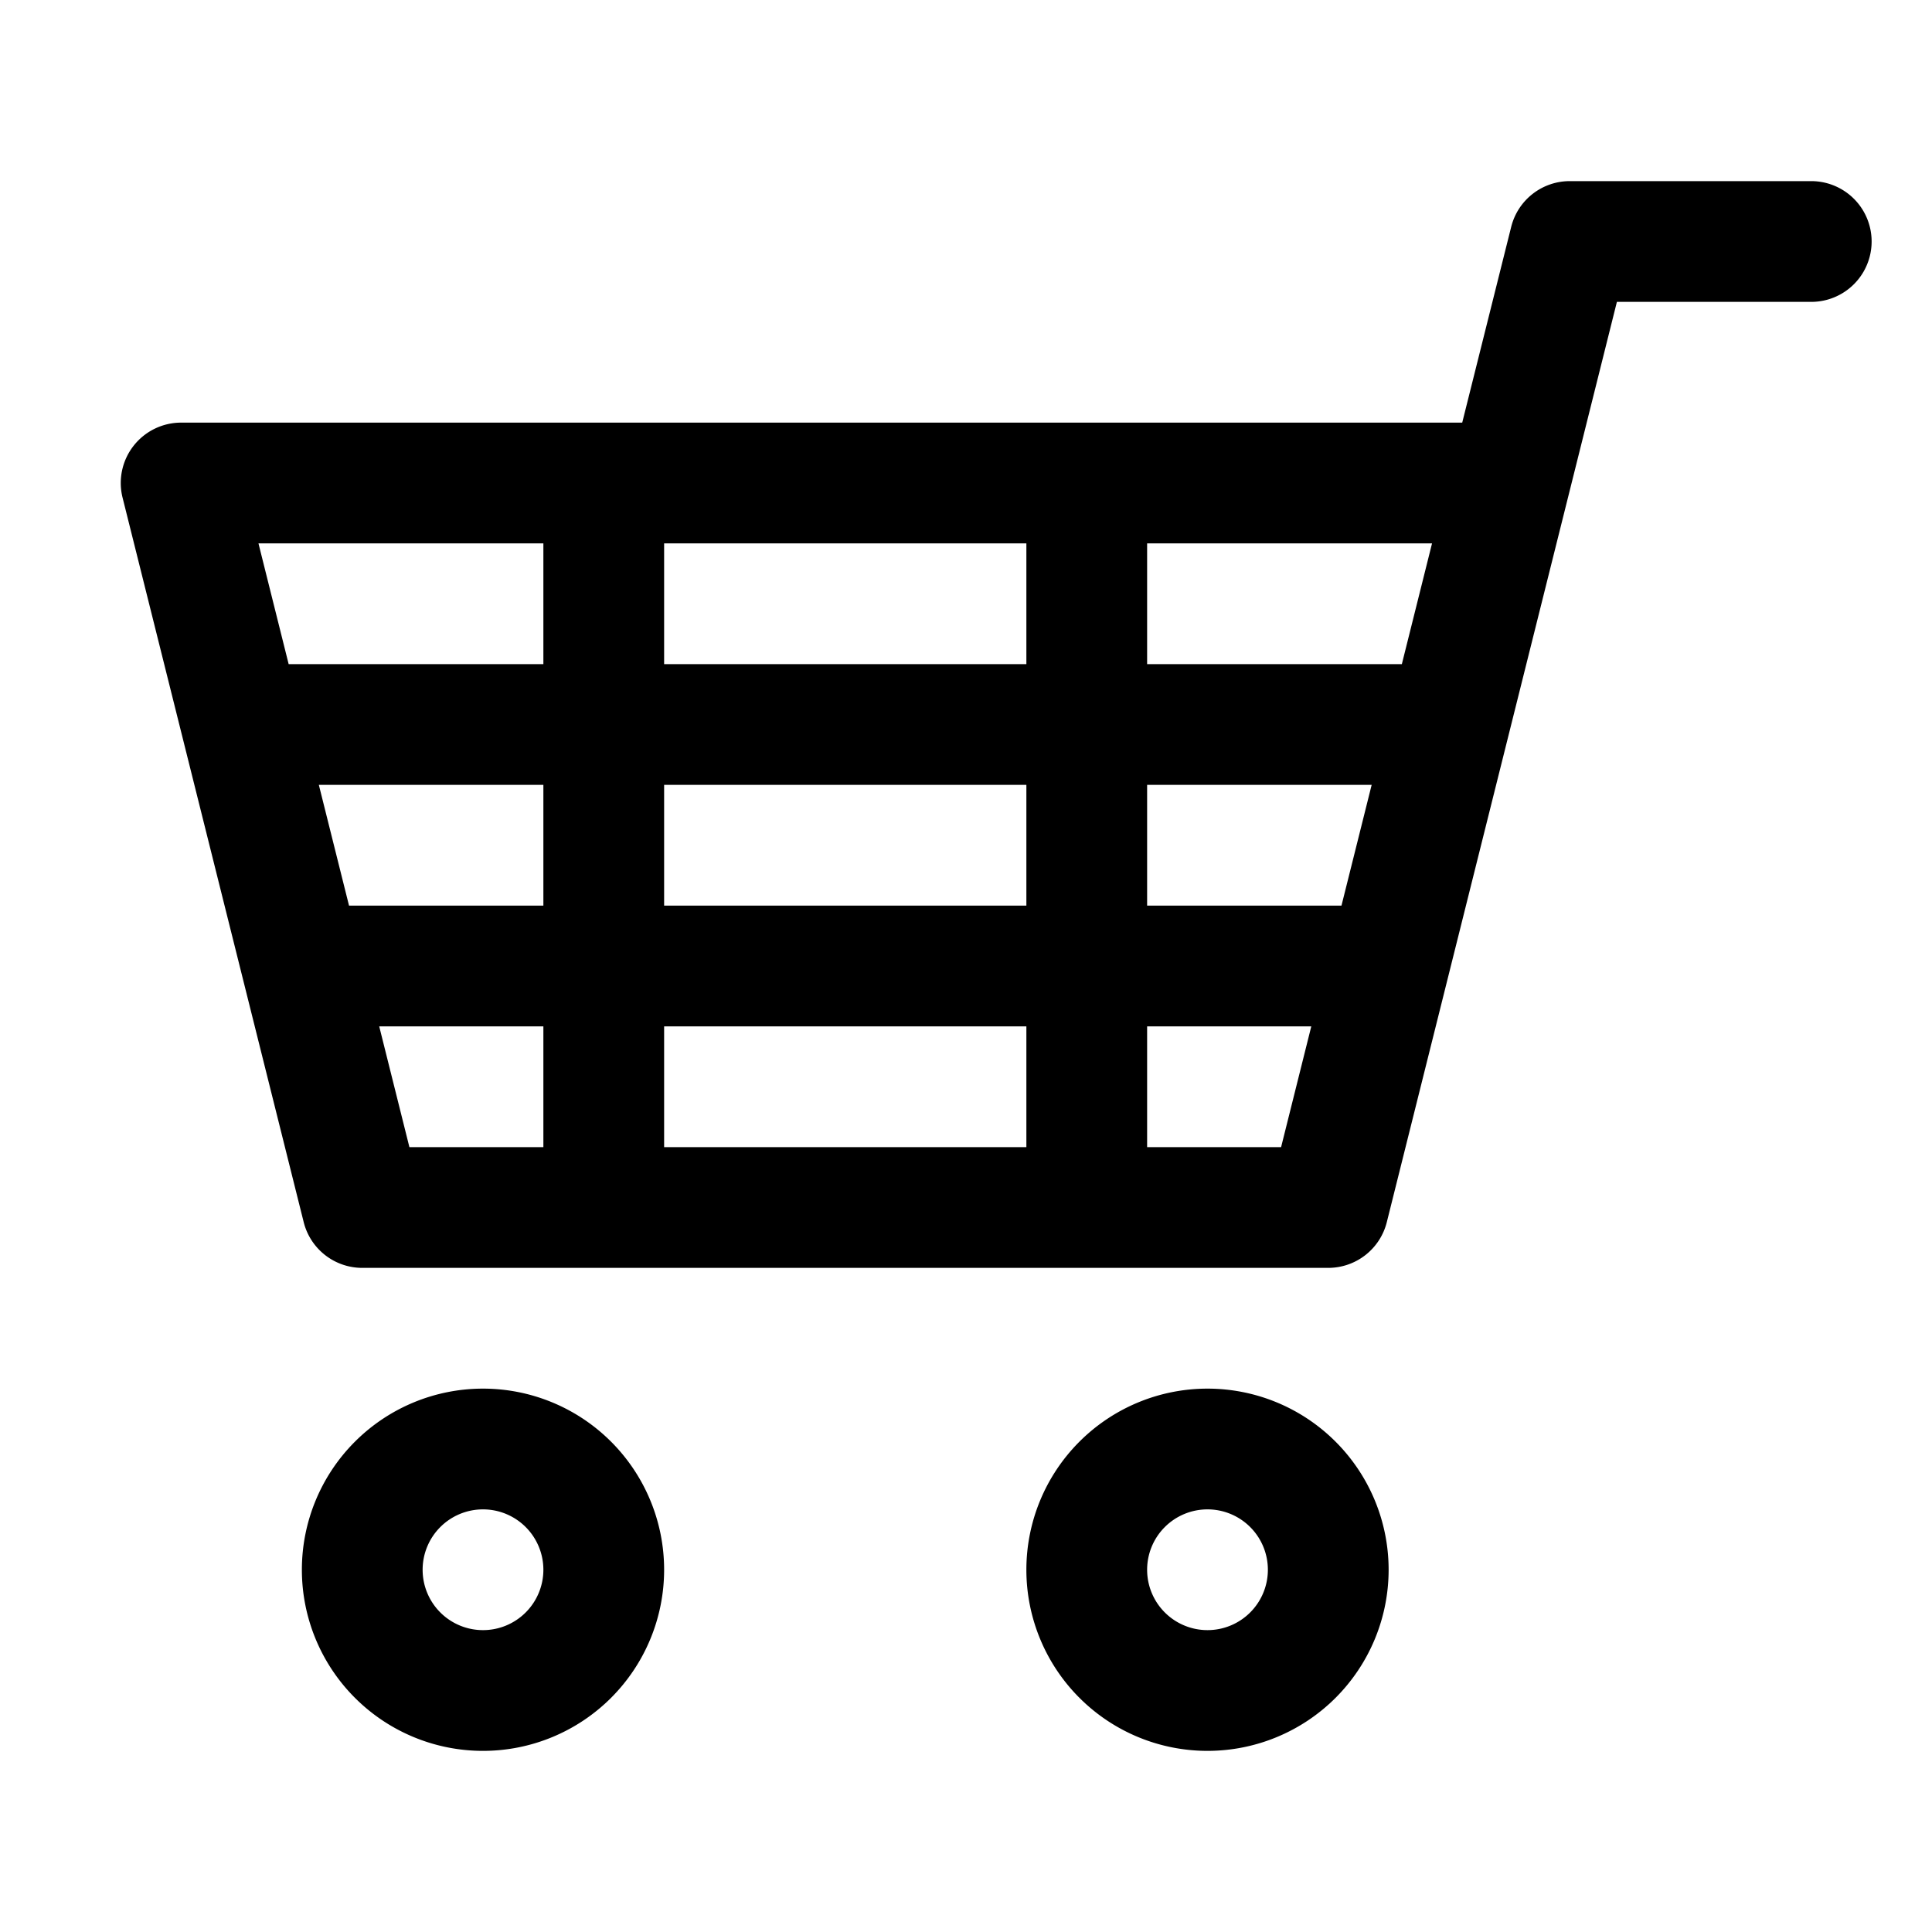 <svg id="グループ_1698" data-name="グループ 1698" xmlns="http://www.w3.org/2000/svg" xmlns:xlink="http://www.w3.org/1999/xlink" width="32" height="32" viewBox="0 0 32 32">
  <defs>
    <clipPath id="clip-path">
      <rect id="長方形_1039" data-name="長方形 1039" width="32" height="32" fill="none"/>
    </clipPath>
  </defs>
  <g id="グループ_1692" data-name="グループ 1692" clip-path="url(#clip-path)">
    <g id="グループ_1691" data-name="グループ 1691">
      <g id="グループ_1690" data-name="グループ 1690" clip-path="url(#clip-path)">
        <g id="グループ_1689" data-name="グループ 1689" opacity="0">
          <g id="グループ_1688" data-name="グループ 1688">
            <g id="グループ_1687" data-name="グループ 1687" clip-path="url(#clip-path)">
              <rect id="長方形_1036" data-name="長方形 1036" width="32" height="32"/>
            </g>
          </g>
        </g>
        <path id="パス_1036" data-name="パス 1036" d="M8,23a3,3,0,1,0,3,3,3,3,0,0,0-3-3m0,4a1,1,0,1,1,1-1,1,1,0,0,1-1,1"/>
        <path id="パス_1037" data-name="パス 1037" d="M20,23a3,3,0,1,0,3,3,3,3,0,0,0-3-3m0,4a1,1,0,1,1,1-1,1,1,0,0,1-1,1"/>
        <path id="パス_1038" data-name="パス 1038" d="M30,3H26a1,1,0,0,0-.97.758L24.219,7H3a1,1,0,0,0-.97,1.242l3,12A1,1,0,0,0,6,21H22a1,1,0,0,0,.97-.758L26.781,5H30a1,1,0,0,0,0-2m-6.781,8H19V9h4.719Zm-1,4H19V13h3.719ZM11,13h6v2H11Zm6,6H11V17h6ZM5.281,13H9v2H5.781ZM11,9h6v2H11ZM9,9v2H4.781l-.5-2ZM6.281,17H9v2H6.781ZM19,19V17h2.719l-.5,2Z"/>
      </g>
    </g>
  </g>
</svg>
